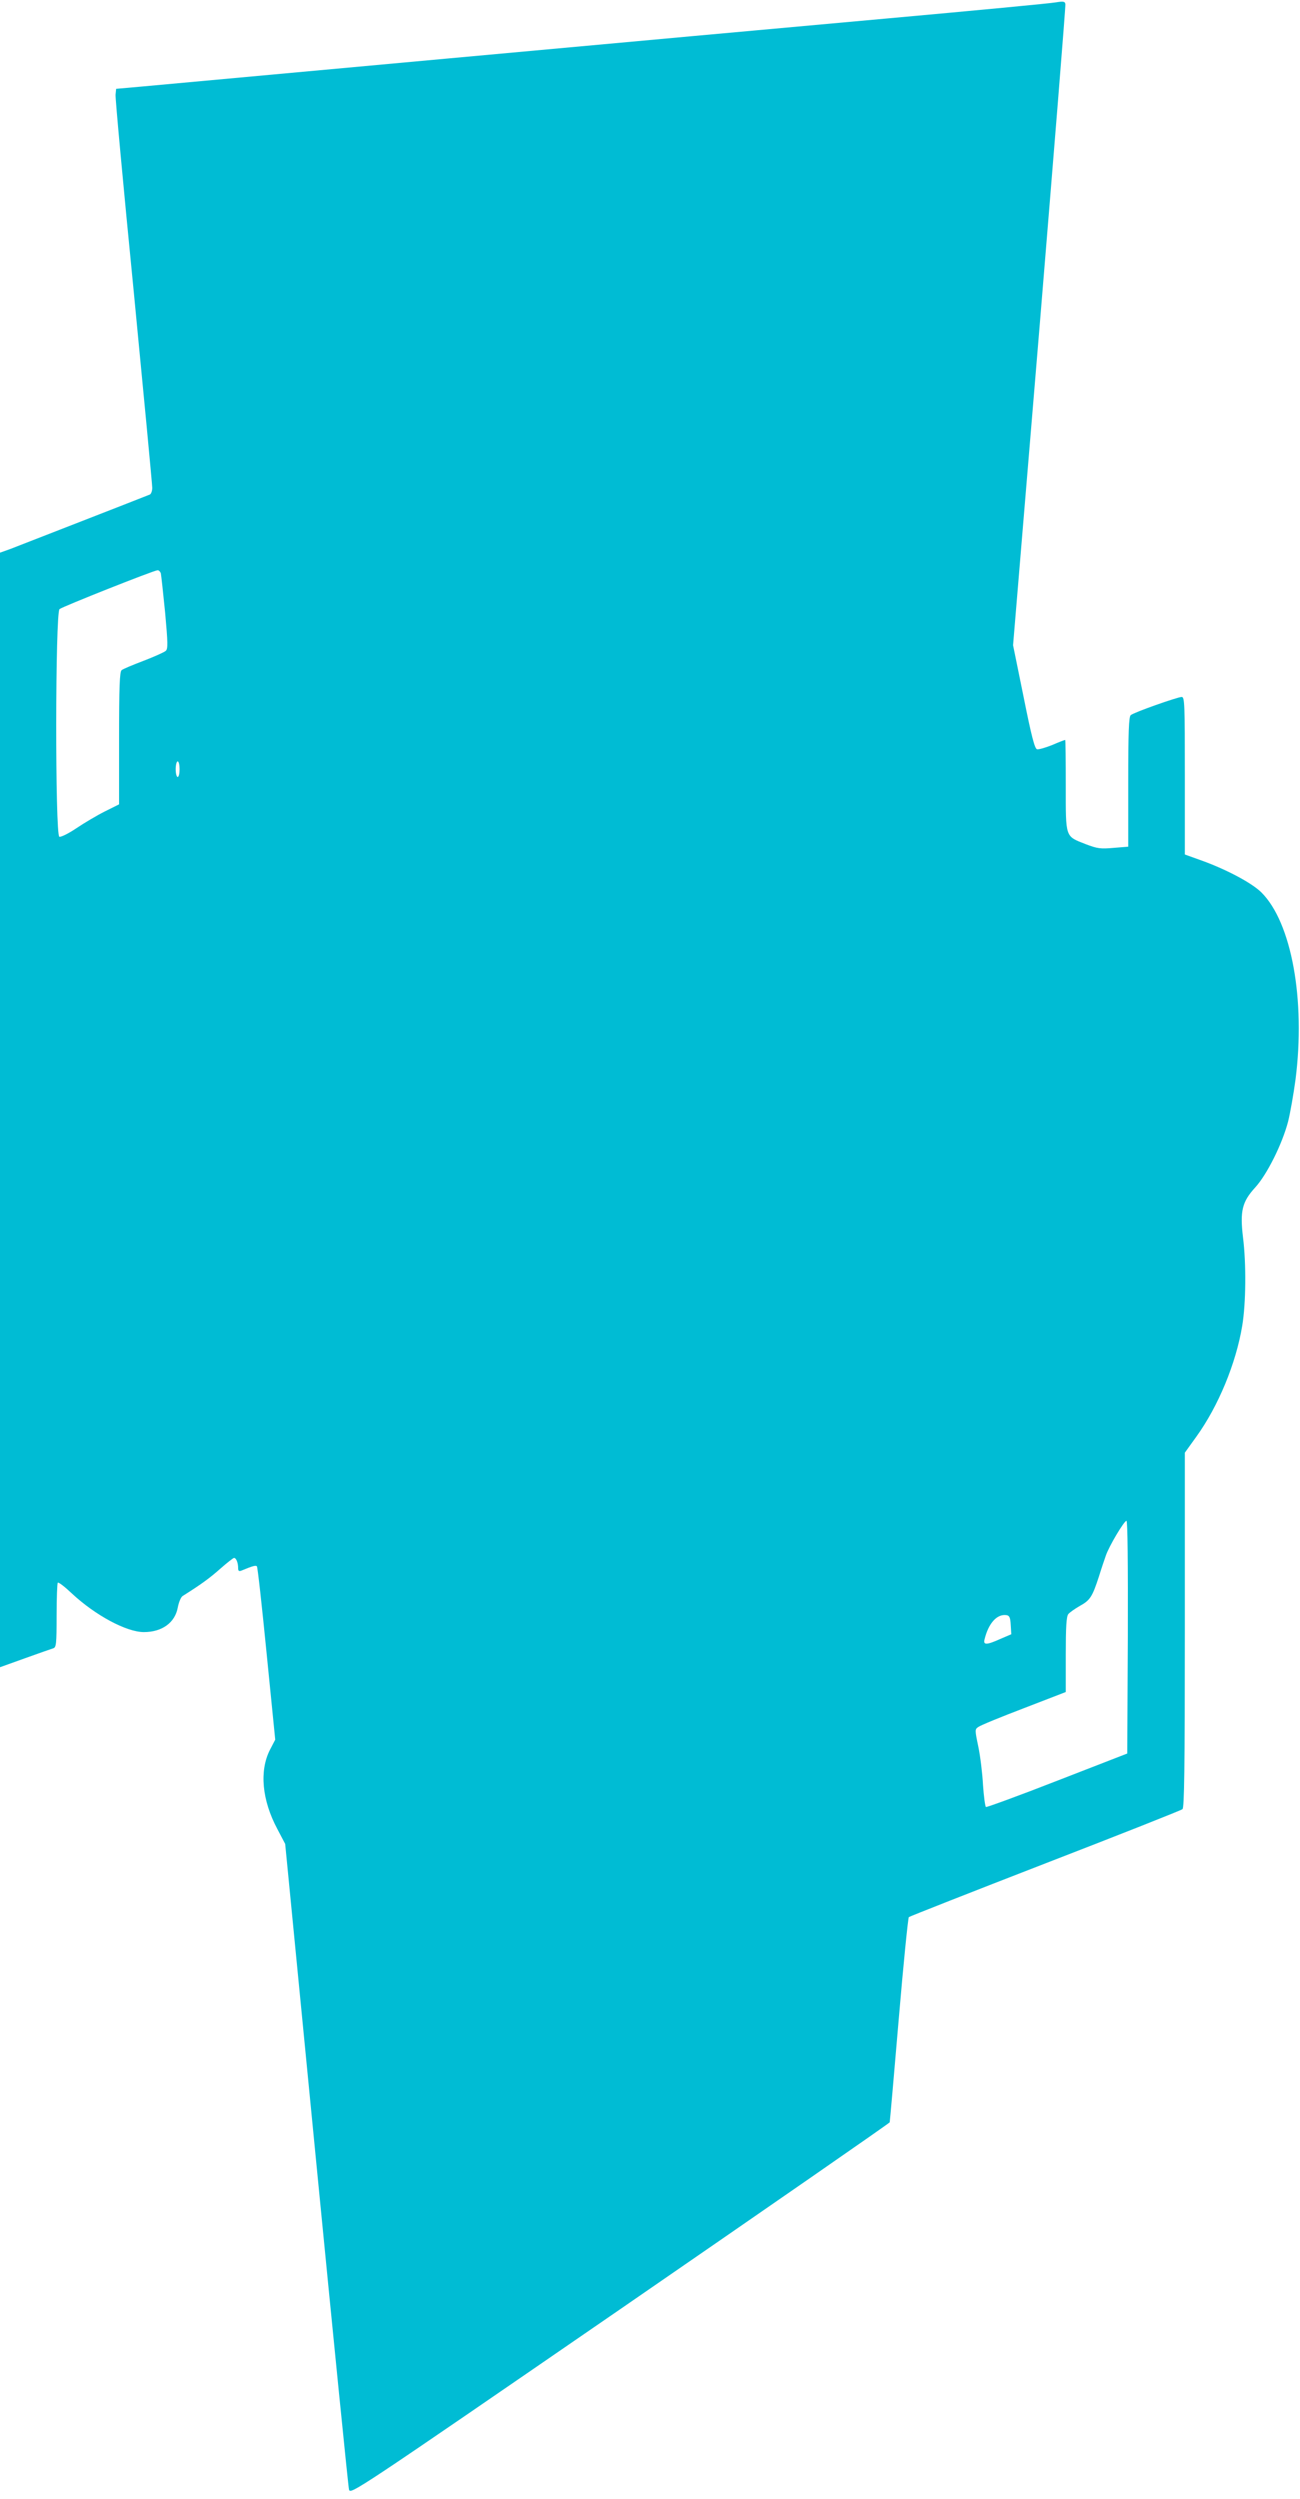 <?xml version="1.0" standalone="no"?>
<!DOCTYPE svg PUBLIC "-//W3C//DTD SVG 20010904//EN"
 "http://www.w3.org/TR/2001/REC-SVG-20010904/DTD/svg10.dtd">
<svg version="1.0" xmlns="http://www.w3.org/2000/svg"
 width="666pt" height="1280pt" viewBox="0 0 666 1280"
 preserveAspectRatio="xMidYMid meet">
<g transform="translate(0,1280) scale(0.1,-0.1)"
fill="#00bcd4" stroke="none">
<path d="M5410 12788 c-25 -5 -416 -42 -870 -83 -454 -41 -1466 -133 -2250
-205 -784 -72 -1486 -136 -1560 -143 l-135 -12 -3 -30 c-2 -16 40 -470 93
-1007 52 -538 95 -990 95 -1007 0 -16 -6 -31 -12 -34 -31 -13 -669 -261 -715
-279 l-53 -19 0 -2855 0 -2854 128 46 c70 25 135 48 145 51 15 5 17 22 17 167
0 90 3 166 6 169 4 4 36 -21 72 -55 120 -112 280 -198 369 -198 93 0 160 48
174 127 5 26 16 53 25 58 97 61 140 93 193 140 34 30 66 55 70 55 11 0 21 -25
21 -52 0 -15 4 -18 17 -13 58 24 73 28 79 22 4 -3 26 -205 50 -447 l44 -441
-27 -52 c-55 -108 -41 -258 38 -406 l40 -76 160 -1640 c88 -902 163 -1652 167
-1667 7 -27 25 -15 1387 922 759 523 1381 954 1383 959 1 4 22 241 46 525 24
285 48 521 52 526 5 4 320 128 699 275 380 147 696 272 703 278 9 7 12 203 12
918 l0 908 59 82 c113 157 203 375 235 568 19 113 21 318 4 453 -16 134 -5
182 63 256 60 66 138 222 168 337 11 44 28 141 38 215 52 408 -20 805 -175
959 -51 50 -184 120 -314 166 l-78 28 0 403 c0 368 -1 404 -16 404 -21 0 -245
-79 -261 -93 -10 -7 -13 -88 -13 -342 l0 -332 -75 -6 c-66 -6 -83 -4 -143 19
-106 42 -102 29 -102 300 0 129 -1 234 -3 234 -2 0 -32 -11 -66 -26 -35 -14
-70 -24 -78 -22 -12 2 -29 68 -69 268 l-54 265 136 1634 c74 899 134 1641 132
1650 -2 14 -11 15 -48 9z m-4586 -2925 c2 -10 12 -100 22 -201 14 -156 15
-186 3 -196 -8 -7 -59 -30 -114 -51 -55 -21 -106 -42 -112 -48 -10 -7 -13 -89
-13 -348 l0 -339 -72 -36 c-40 -20 -106 -59 -146 -86 -40 -27 -80 -47 -88 -44
-22 8 -21 1148 1 1166 16 13 482 198 502 199 6 1 14 -7 17 -16z m96 -1003 c0
-22 -4 -40 -10 -40 -5 0 -10 18 -10 40 0 22 5 40 10 40 6 0 10 -18 10 -40z
m4858 -4446 l-3 -596 -358 -139 c-197 -77 -362 -137 -366 -135 -4 3 -11 54
-15 113 -3 59 -14 148 -24 196 -18 86 -18 89 0 101 10 8 115 51 233 96 l215
83 0 192 c0 138 3 195 13 207 6 8 33 27 59 42 53 29 64 47 98 151 12 39 28 86
35 106 16 48 94 179 106 179 6 0 8 -219 7 -596z m-600 63 l3 -48 -56 -24 c-71
-32 -89 -32 -81 -2 20 82 63 130 111 124 16 -2 21 -11 23 -50z"/>
</g>
</svg>
